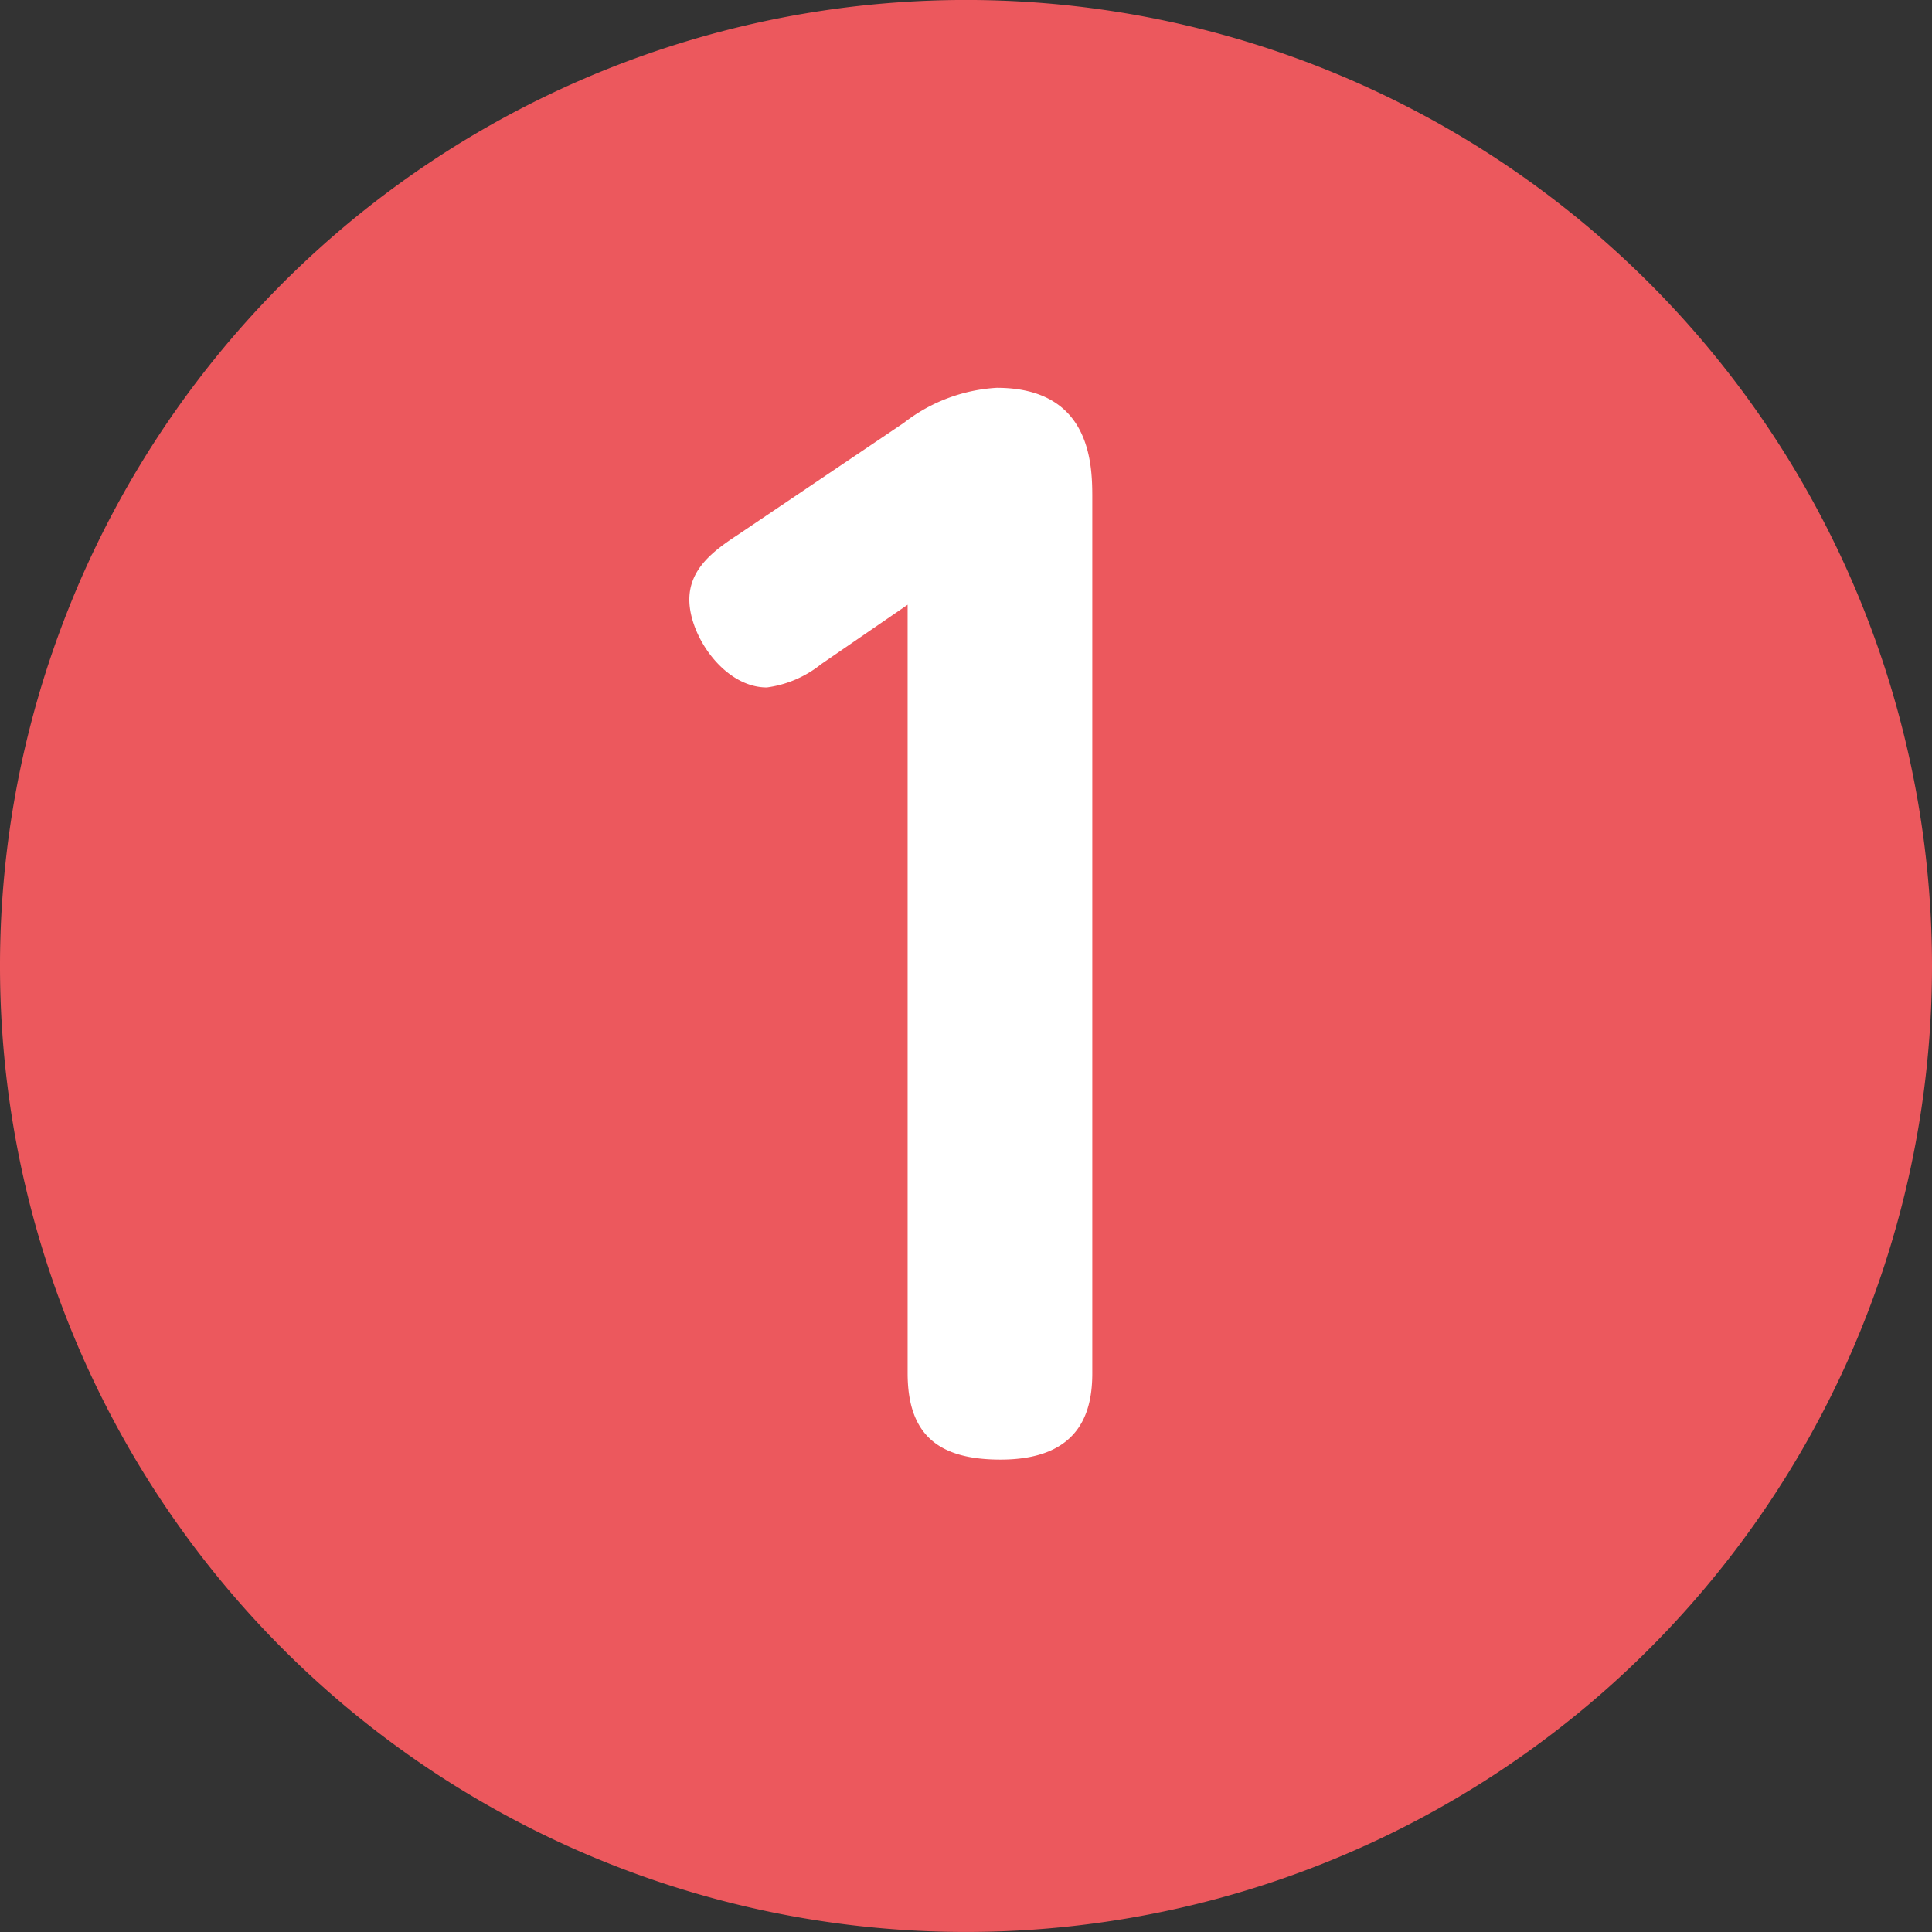<svg id="グループ_297" data-name="グループ 297" xmlns="http://www.w3.org/2000/svg" xmlns:xlink="http://www.w3.org/1999/xlink" width="60" height="60" viewBox="0 0 60 60">
  <rect x="0" y="0" width="60" height="60" fill="#333333" stroke="none"/>
  <defs>
    <clipPath id="clip-path">
      <rect id="長方形_257" data-name="長方形 257" width="60" height="60" fill="none"/>
    </clipPath>
  </defs>
  <g id="グループ_296" data-name="グループ 296" transform="translate(0 0)" clip-path="url(#clip-path)">
    <path id="パス_1149" data-name="パス 1149" d="M60,30A30,30,0,1,1,30,0,30,30,0,0,1,60,30" transform="translate(0 -0.001)" fill="#ec585d"/>
    <path id="パス_1150" data-name="パス 1150" d="M10.495,12.183a3.41,3.41,0,0,1-1.685.722c-1.321,0-2.407-1.6-2.407-2.728,0-.963.766-1.525,1.488-2l5.173-3.488A5.179,5.179,0,0,1,15.948,3.6c2.969,0,2.969,2.444,2.969,3.447V34.2c0,1.124-.321,2.685-2.849,2.685-1.923,0-2.886-.762-2.886-2.685V10.337Z" transform="translate(15.005 8.444)" fill="#fff"/>
  </g>
</svg>
